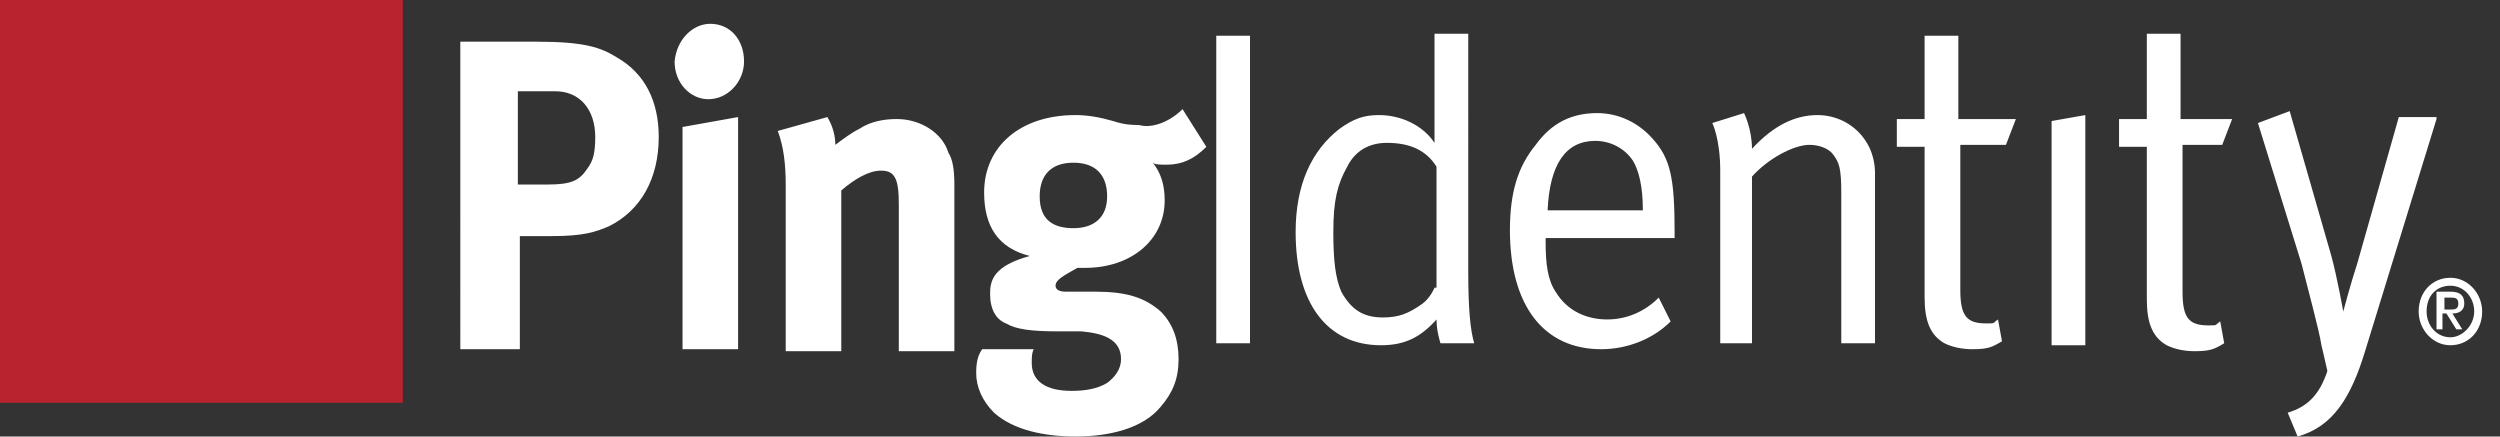 <?xml version="1.0" encoding="utf-8"?>
<!-- Generator: Adobe Illustrator 24.0.0, SVG Export Plug-In . SVG Version: 6.00 Build 0)  -->
<svg version="1.1" id="Layer_1" xmlns="http://www.w3.org/2000/svg" xmlns:xlink="http://www.w3.org/1999/xlink" x="0px" y="0px"
	 viewBox="0 0 126 22" style="enable-background:new 0 0 126 22;" xml:space="preserve">
<rect x="0" y="0" width="126" height="22" fill="#333333" stroke="none"/>
<style type="text/css">
	.st0{fill-rule:evenodd;clip-rule:evenodd;fill:#B8232F;}
	.st1{fill-rule:evenodd;clip-rule:evenodd;fill:#FFFFFF;}
</style>
<title>Logo/Ping Identity/Horizontal</title>
<g id="Navigation">
	<g id="Unified-Header-Signed-Out" transform="translate(-120, -10)">
		<g id="Stacked-Group" transform="translate(0, -1)">
			<g id="Group" transform="translate(120, 8)">
				<g id="PingIdentity_Logo_H" transform="translate(-0, 3)">
					<polygon id="Fill-1" class="st0" points="0,20.3 20.3,20.3 20.3,0 0,0 					"/>
					<path id="Fill-3" class="st1" d="M103.4,6.1l1.7-0.3v11.6h-1.7V6.1z M110,7.4v7.3c0,1.3,0.3,1.7,1.3,1.7c0.5,0,0.3,0,0.6-0.2
						l0.2,1.1c-0.5,0.3-0.7,0.4-1.5,0.4c-0.5,0-1-0.1-1.4-0.3c-0.7-0.4-1-1.1-1-2.3V7.4h-1.4V6h1.4V1.7h1.7V6h2.6l-0.5,1.3H110z
						 M123.5,17c-0.7,0-1.2-0.6-1.2-1.3c0-0.8,0.5-1.3,1.2-1.3c0.7,0,1.2,0.6,1.2,1.3C124.7,16.4,124.1,17,123.5,17z M123.5,14
						c-0.9,0-1.6,0.7-1.6,1.7c0,0.9,0.7,1.7,1.6,1.7c0.9,0,1.6-0.7,1.6-1.7C125.1,14.8,124.4,14,123.5,14z M123.2,15.5V15h0.3
						c0.2,0,0.4,0,0.4,0.3c0,0.3-0.2,0.3-0.4,0.3H123.2z M124.2,15.3c0-0.4-0.2-0.6-0.7-0.6h-0.7v1.9h0.3v-0.8h0.2l0.5,0.8h0.3
						l-0.5-0.8C124,15.8,124.2,15.6,124.2,15.3z M122.8,6l-3.6,11.7c-0.7,2.3-1.6,3.8-3.4,4.3l-0.5-1.2c1-0.3,1.6-0.9,2-2.1
						c-0.2-0.9-0.3-1.3-0.3-1.3c-0.1-0.7-0.7-2.9-1-4.1l-2.2-7.1l1.6-0.6l2.1,7.3c0.3,1.1,0.6,2.8,0.6,2.8h0c0,0,0.4-1.5,0.7-2.4
						l2.1-7.4H122.8z M72.3,14.5c0,0-0.2,0.5-0.6,0.8c-0.7,0.5-1.2,0.7-2,0.7c-1,0-1.6-0.4-2.1-1.3c-0.3-0.7-0.4-1.6-0.4-3
						c0-1.6,0.2-2.4,0.7-3.3c0.4-0.8,1.1-1.2,2-1.2c1.2,0,2,0.4,2.5,1.2V14.5z M73.9,1.7h-1.6v3.8c0,0.8,0,1.7,0,1.7
						c-0.6-0.9-1.7-1.4-2.8-1.4c-0.8,0-1.3,0.2-2,0.7c-1.4,1.1-2.2,2.8-2.2,5.2c0,3.6,1.6,5.7,4.3,5.7c1.2,0,2-0.4,2.8-1.3
						c0,0.6,0.2,1.2,0.2,1.2h1.7c-0.2-0.7-0.3-1.7-0.3-3.7V1.7z M98.9,6h2.7l-0.5,1.3h-2.3v7.3c0,1.3,0.3,1.7,1.3,1.7
						c0.5,0,0.3,0,0.6-0.2l0.2,1.1c-0.5,0.3-0.7,0.4-1.5,0.4c-0.5,0-1-0.1-1.4-0.3c-0.7-0.4-1-1.1-1-2.3V7.4h-1.4V6h1.4V1.8h1.7V6z
						 M94.2,7.4c0.2,0.4,0.3,0.9,0.3,1.3v8.6h-1.7V9.7c0-1.2-0.1-1.5-0.4-1.9c-0.2-0.3-0.7-0.5-1.2-0.5c-0.8,0-2.1,0.7-2.9,1.6v8.4
						h-1.6V8.6c0-1.6-0.4-2.4-0.4-2.4l1.6-0.5c0,0,0.4,0.8,0.4,1.8c1.1-1.2,2.2-1.7,3.3-1.7C92.7,5.8,93.7,6.4,94.2,7.4z M78,10.6
						c0.1-2.3,0.9-3.5,2.4-3.5c0.8,0,1.5,0.4,1.9,1c0.3,0.5,0.5,1.3,0.5,2.5H78z M80.5,5.7c-1.3,0-2.3,0.5-3.1,1.6
						c-0.9,1.1-1.3,2.4-1.3,4.3c0,3.8,1.7,6,4.6,6c1.3,0,2.6-0.5,3.5-1.4L83.6,15c-0.7,0.7-1.6,1.1-2.6,1.1c-1,0-2-0.4-2.6-1.4
						c-0.4-0.6-0.5-1.4-0.5-2.5V12h6.5v-0.3C84.4,9,84.2,8,83.3,7C82.6,6.2,81.6,5.7,80.5,5.7z M61.4,17.3H63V1.8h-1.7V17.3z"/>
					<path id="Path-2" class="st1" d="M59.6,5.5l1.2,1.9c-0.6,0.6-1.2,0.9-2,0.9c-0.3,0-0.6,0-0.7-0.1c0.4,0.5,0.6,1.1,0.6,1.9
						c0,2-1.7,3.4-4,3.4c-0.1,0-0.2,0-0.4,0c-0.7,0.4-1.1,0.6-1.1,0.9c0,0.2,0.2,0.3,0.5,0.3l0,0l1.5,0c1.6,0,2.5,0.3,3.3,1
						c0.6,0.6,0.9,1.4,0.9,2.4c0,1-0.3,1.7-0.9,2.4c-0.9,1.1-2.6,1.5-4.3,1.5c-1.5,0-3.1-0.3-4.1-1.2c-0.6-0.6-0.9-1.3-0.9-2
						c0-0.6,0.1-0.9,0.3-1.2l0,0h2.6C52,17.8,52,18,52,18.3c0,0.9,0.7,1.4,2,1.4c0.7,0,1.3-0.1,1.8-0.4c0.4-0.3,0.7-0.7,0.7-1.2
						c0-1-0.9-1.3-2-1.4l0,0l-1.2,0c-1.3,0-2.1-0.1-2.6-0.4c-0.5-0.2-0.8-0.7-0.8-1.5c0-0.7,0.2-1.4,2-1.9c-1.6-0.4-2.3-1.5-2.3-3.2
						c0-2.3,1.8-3.9,4.6-3.9c0.6,0,1.2,0.1,1.9,0.3c0.6,0.2,1,0.2,1.3,0.2C58.1,6.5,59,6.1,59.6,5.5L59.6,5.5z M41.7,5.9
						c0.3,0.5,0.4,1,0.4,1.4c0.4-0.3,0.8-0.6,1.2-0.8C43.9,6.1,44.6,6,45.2,6c1.2,0,2.3,0.7,2.6,1.7C48,8,48.1,8.5,48.1,9.3v8.4
						h-2.8v-7.4c0-1.3-0.2-1.7-0.9-1.7c-0.6,0-1.3,0.4-2,1v8.1h-2.8V9.3c0-1-0.1-1.9-0.4-2.7L41.7,5.9z M37.2,5.9v11.7h-2.8V6.4
						L37.2,5.9z M27,2.1c2.5,0,3.3,0.3,4.1,0.8c1.4,0.8,2.1,2.2,2.1,4c0,2.1-0.9,3.7-2.5,4.5c-0.7,0.3-1.3,0.5-2.9,0.5l0,0h-1.6v5.7
						h-3V2.1H27z M54.1,8.2c-1.1,0-1.7,0.6-1.7,1.7c0,1.2,0.7,1.6,1.7,1.6c1.1,0,1.7-0.6,1.7-1.6C55.8,8.8,55.2,8.2,54.1,8.2z
						 M28,4.6h-1.9v4.7h1.5c1.2,0,1.6-0.2,2-0.8C29.9,8.1,30,7.7,30,6.9C30,5.5,29.2,4.6,28,4.6L28,4.6z M35.8,1.2
						c1,0,1.7,0.8,1.7,1.9c0,1-0.8,1.9-1.8,1.9c-0.9,0-1.7-0.8-1.7-1.9C34.1,2,34.9,1.2,35.8,1.2z"/>
				</g>
			</g>
		</g>
	</g>
</g>
</svg>
